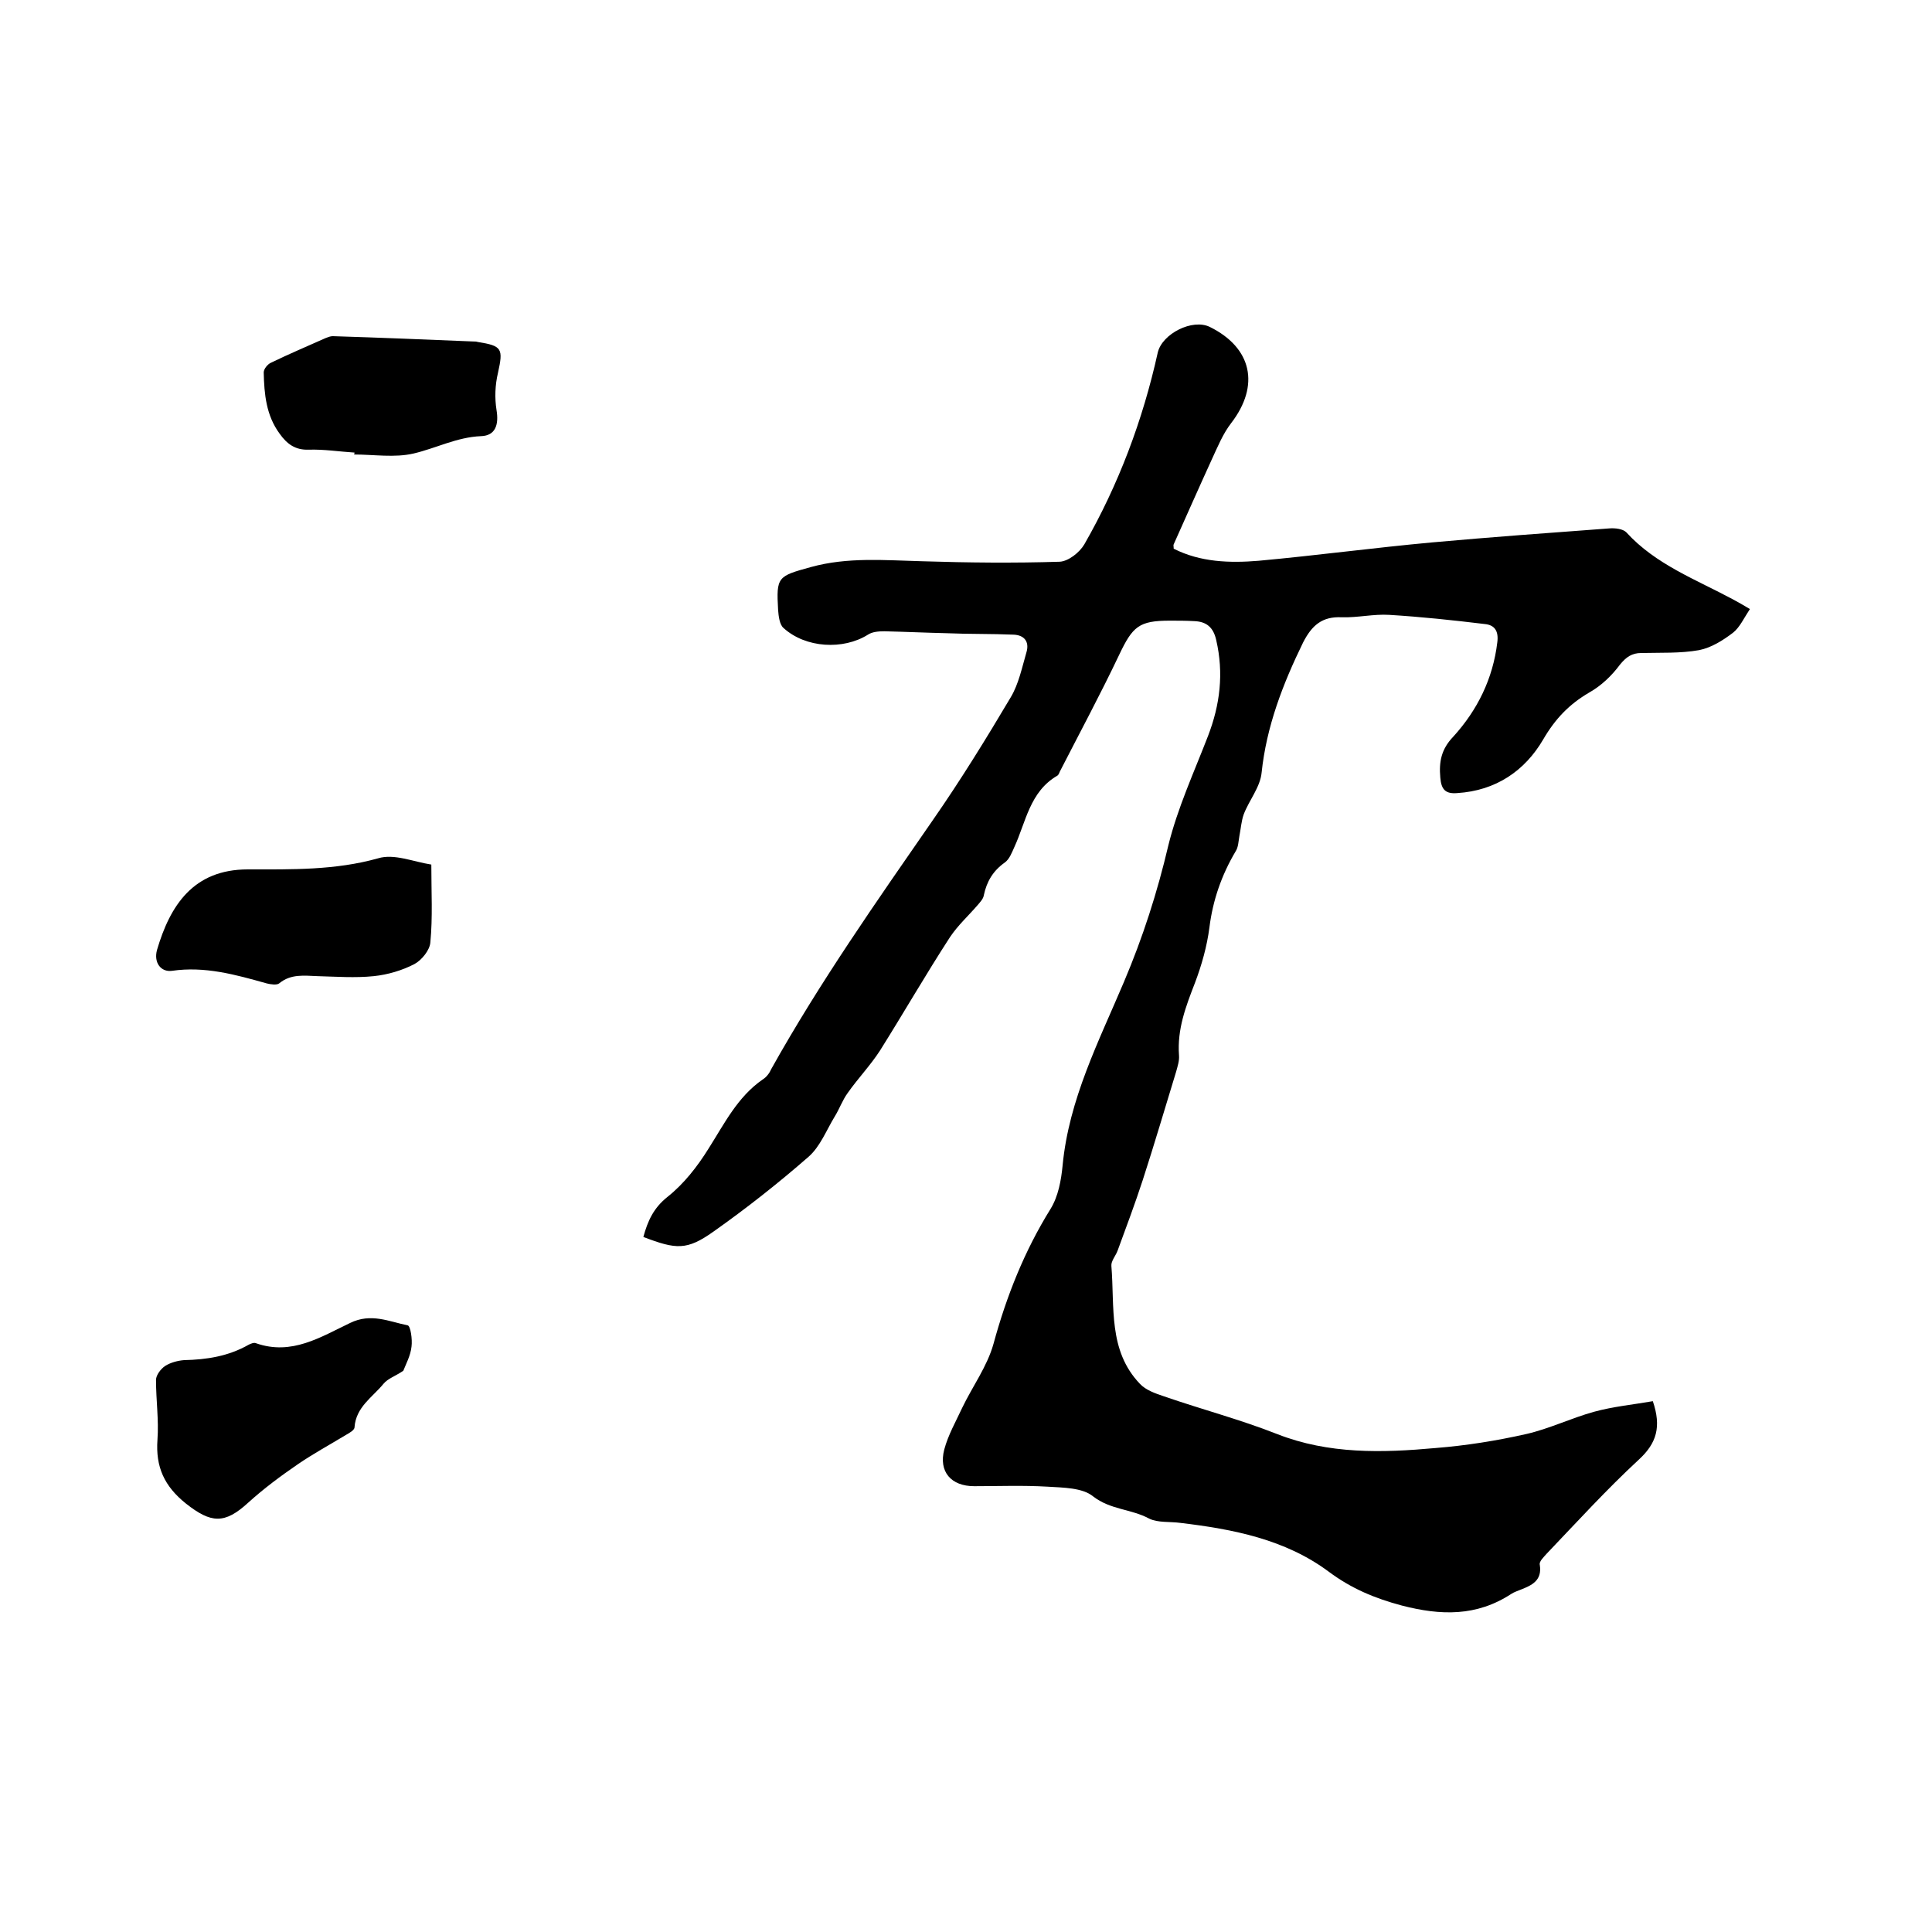 <svg enable-background="new 0 0 400 400" viewBox="0 0 400 400" xmlns="http://www.w3.org/2000/svg"><path d="m133.2 256.1c.9-3.3 2.1-6 5-8.3 3.4-2.7 6.2-6.3 8.5-10 3.3-5.2 6-10.7 11.2-14.3.8-.5 1.4-1.3 1.8-2.2 10-17.9 21.8-34.7 33.5-51.6 5.7-8.2 11-16.8 16.1-25.4 1.6-2.7 2.3-6.1 3.2-9.2.7-2.3-.5-3.6-2.6-3.7-4.6-.2-9.3-.1-13.9-.3-4.3-.1-8.6-.3-12.9-.4-1.2 0-2.5.1-3.4.7-5.1 3.2-12.9 2.8-17.5-1.4-.8-.7-1-2.4-1.1-3.7-.4-6.9-.1-7 6.8-8.9 7.6-2.1 15.3-1.4 23-1.2 9.5.3 19 .4 28.5.1 1.8-.1 4.1-1.9 5.1-3.6 7.1-12.4 12.1-25.7 15.2-39.7.9-3.9 7.2-7.1 10.8-5.3 8.7 4.3 10.4 12.1 4.4 19.9-1.7 2.2-2.8 4.9-4 7.5-2.7 5.9-5.3 11.8-7.9 17.6-.1.2 0 .4 0 .9 5.5 2.8 11.6 3 17.6 2.5 12-1.1 23.9-2.7 35.9-3.8 12.2-1.1 24.5-2 36.7-2.9 1.2-.1 2.8.1 3.5.8 6.1 6.7 14.5 9.8 22.1 13.9 1.1.6 2.2 1.2 3.5 2-1.2 1.8-2.1 3.8-3.5 4.9-2.1 1.6-4.5 3.1-7 3.6-3.9.7-8 .5-12 .6-1.9 0-3.1.8-4.4 2.4-1.7 2.3-3.9 4.4-6.4 5.8-4.1 2.4-7 5.4-9.5 9.7-3.8 6.5-9.8 10.6-17.8 11.1-2.4.2-3.3-.7-3.5-3.2-.3-3.3.2-5.9 2.7-8.5 5-5.5 8.2-12 9.1-19.5.3-2.3-.5-3.6-2.6-3.8-6.6-.8-13.2-1.5-19.8-1.9-3.2-.2-6.5.6-9.8.5-4.1-.2-6.2 1.7-8 5.2-4.2 8.6-7.6 17.4-8.6 27-.3 3-2.6 5.7-3.7 8.6-.5 1.4-.6 3-.9 4.5-.2 1.1-.2 2.3-.8 3.2-2.9 4.9-4.7 10.1-5.4 15.7-.5 3.9-1.6 7.8-3 11.5-1.9 4.9-3.7 9.6-3.3 15 .1 1.1-.3 2.3-.6 3.4-2.3 7.5-4.5 15-6.9 22.4-1.6 4.9-3.4 9.7-5.2 14.6-.4 1.1-1.4 2.2-1.3 3.2.7 8.5-.7 17.5 5.9 24.4 1.2 1.3 3.2 2 5 2.6 7.8 2.7 15.8 4.8 23.4 7.8 10.7 4.2 21.8 3.9 32.8 2.9 6.3-.5 12.6-1.5 18.8-2.9 4.8-1.1 9.3-3.3 14-4.6 4-1.1 8.2-1.5 12.2-2.2 1.8 5.3.8 8.7-2.9 12.1-6.7 6.2-12.8 12.9-19.1 19.5-.6.7-1.6 1.6-1.4 2.3.5 3.2-1.6 4.2-3.9 5.1-.7.3-1.4.5-2 .9-7.2 4.7-14.6 4.5-22.7 2.4-5.6-1.5-10.4-3.5-15.1-7-9-6.7-19.8-8.8-30.7-10.1-2.2-.3-4.7 0-6.5-.9-3.7-2-8-1.8-11.6-4.6-2.2-1.8-6.2-1.8-9.4-2-5.1-.3-10.2-.1-15.2-.1-4.8 0-7.4-3-6.2-7.6.8-3 2.4-5.8 3.7-8.6 2.1-4.4 5.2-8.6 6.5-13.3 2.7-9.9 6.4-19.2 11.8-27.9 1.6-2.6 2.2-5.9 2.5-9 1.3-13.7 7.5-25.7 12.7-38 3.9-9.2 6.9-18.5 9.2-28.3 1.9-7.7 5.3-15.1 8.2-22.6 2.5-6.5 3.3-13 1.7-19.9-.6-2.7-2.1-3.8-4.5-3.9-1.7-.1-3.4-.1-5.1-.1-6.4 0-7.7 1.2-10.5 7.1-3.9 8.2-8.2 16.2-12.3 24.2-.1.3-.3.7-.5.8-5.7 3.3-6.5 9.6-8.9 14.8-.5 1.1-1 2.5-2 3.2-2.4 1.7-3.7 3.9-4.3 6.7-.1.8-.8 1.5-1.3 2.1-1.9 2.2-4.1 4.2-5.7 6.6-5 7.7-9.6 15.7-14.5 23.5-2 3.1-4.6 5.8-6.7 8.8-1.1 1.5-1.7 3.3-2.7 4.9-1.7 2.8-3 6.2-5.4 8.3-6.3 5.5-12.9 10.7-19.7 15.5-5.5 3.9-7.7 3.7-14.5 1.1z"/><path d="m83.5 283.8c-1.6 1.1-3.2 1.6-4.1 2.7-2.3 2.8-5.7 4.8-6 9 0 .6-1.1 1.2-1.8 1.6-3.3 2-6.8 3.9-10 6.1-3.5 2.4-7 5-10.2 7.9-4.9 4.5-7.7 4.3-12.9.2-4.5-3.6-6.3-7.6-5.9-13.2.3-4.1-.3-8.2-.3-12.4 0-1 1-2.3 1.9-2.9 1.1-.7 2.6-1.1 3.9-1.2 4.7-.1 9.2-.8 13.4-3.2.4-.2 1.1-.5 1.5-.3 7.4 2.6 13.4-1.3 19.5-4.2 4.3-2.1 8-.3 11.9.5.6.1 1 2.9.8 4.4-.2 1.9-1.2 3.7-1.7 5z"/><path d="m89.3 179c0 5.7.3 10.9-.2 16.1-.1 1.6-1.8 3.7-3.3 4.5-2.5 1.3-5.5 2.2-8.4 2.5-3.9.4-7.8.1-11.7 0-2.7-.1-5.5-.5-7.9 1.5-.5.4-1.8.2-2.6 0-6.4-1.8-12.8-3.6-19.6-2.6-2.3.3-3.8-1.7-3.1-4.3 2.7-9.2 7.5-16.7 18.8-16.7 9.1 0 18.1.2 27-2.3 3.3-1 7.2.7 11 1.3z"/><path d="m73.4 93.7c-3.2-.2-6.3-.7-9.5-.6-2.8.1-4.5-1.2-6-3.3-2.8-3.8-3.2-8.2-3.3-12.7 0-.7.8-1.7 1.5-2 3.7-1.8 7.5-3.4 11.3-5.1.5-.2 1-.4 1.5-.4 9.7.3 19.4.7 29.1 1.1.3 0 .6 0 .9.1 5.1.8 5.3 1.4 4.2 6.4-.6 2.5-.7 5.2-.3 7.7.5 3-.2 5.3-3.2 5.4-5 .2-9.3 2.5-14 3.6-3.9.9-8.2.2-12.3.2.1-.2.1-.3.1-.4z"/></svg>